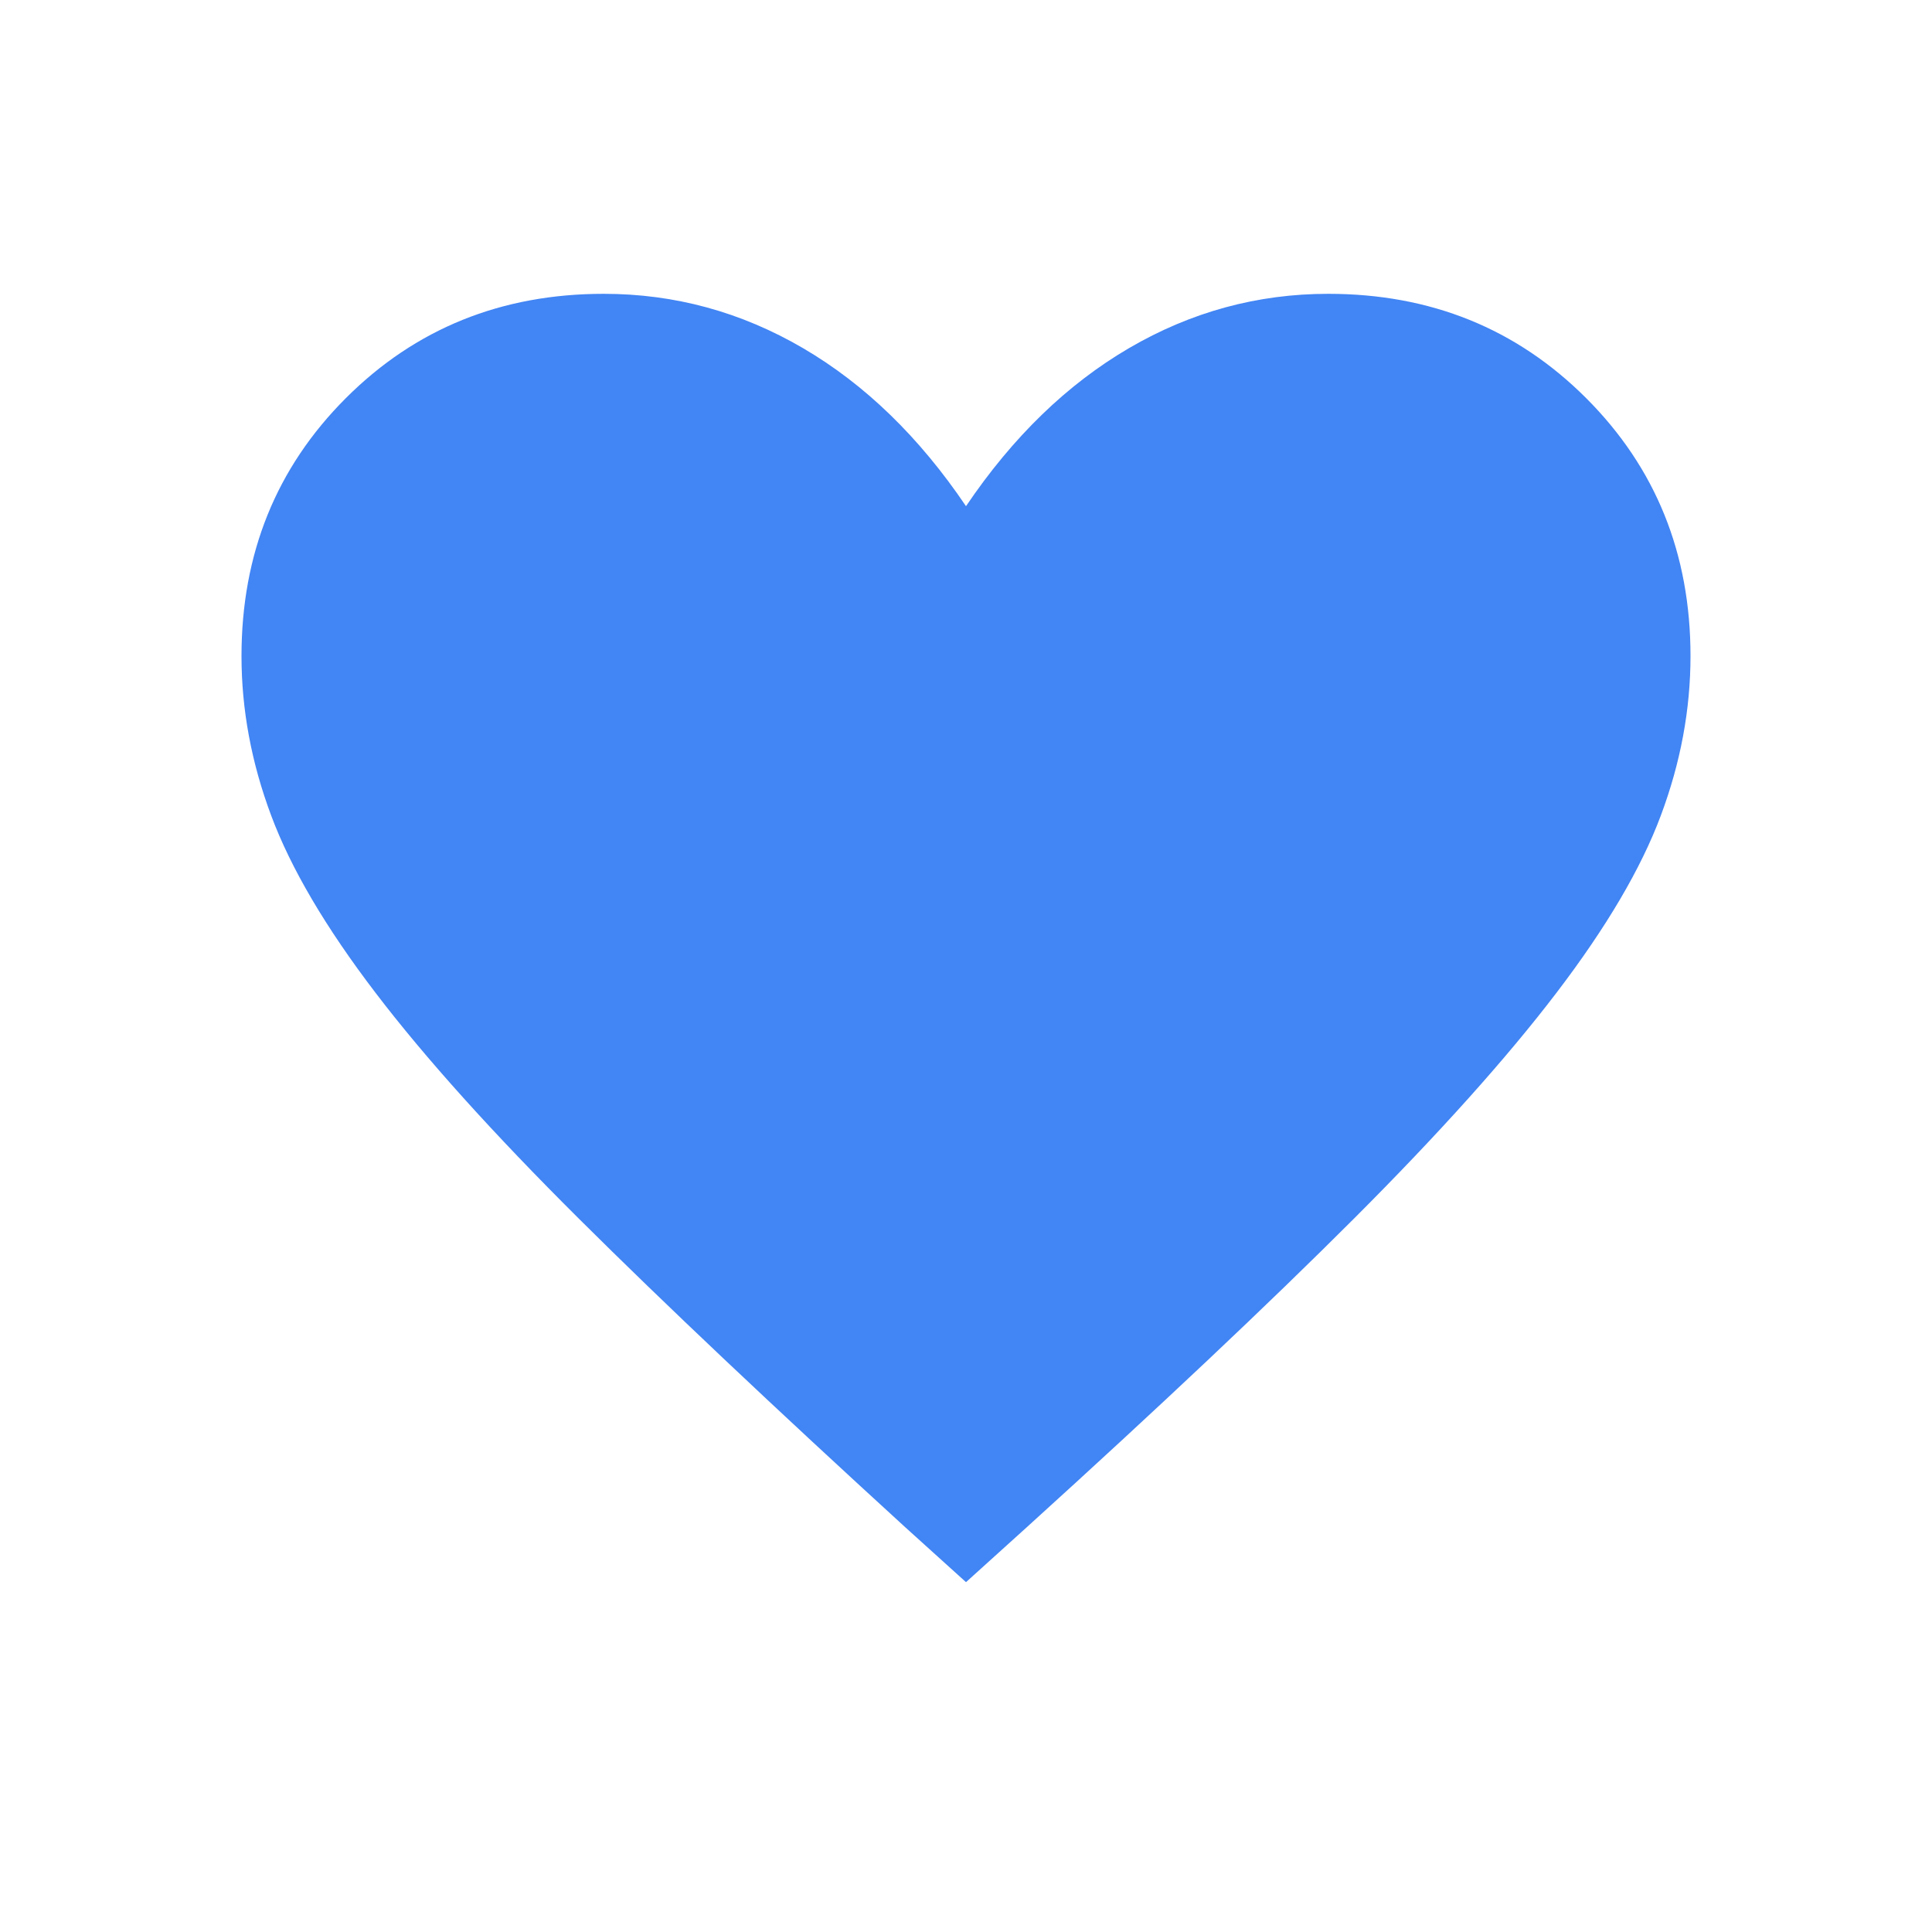 <svg width="25" height="25" viewBox="0 0 25 25" fill="none" xmlns="http://www.w3.org/2000/svg">
<mask id="mask0_392_22976" style="mask-type:alpha" maskUnits="userSpaceOnUse" x="0" y="0" width="25" height="25">
<rect width="25" height="25" fill="#D9D9D9"/>
</mask>
<g mask="url(#mask0_392_22976)">
<mask id="mask1_392_22976" style="mask-type:alpha" maskUnits="userSpaceOnUse" x="0" y="0" width="25" height="25">
<rect width="25" height="25" fill="#D9D9D9"/>
</mask>
<g mask="url(#mask1_392_22976)">
<path d="M12.5 20.473L11.711 19.76C10.011 18.206 8.604 16.877 7.492 15.771C6.38 14.665 5.502 13.69 4.858 12.845C4.214 12.001 3.764 11.237 3.509 10.553C3.253 9.869 3.125 9.181 3.125 8.489C3.125 7.165 3.575 6.052 4.475 5.152C5.375 4.252 6.488 3.802 7.812 3.802C8.729 3.802 9.588 4.036 10.391 4.505C11.193 4.974 11.896 5.656 12.5 6.55C13.104 5.656 13.807 4.974 14.609 4.505C15.412 4.036 16.271 3.802 17.188 3.802C18.512 3.802 19.625 4.252 20.525 5.152C21.425 6.052 21.875 7.165 21.875 8.489C21.875 9.181 21.747 9.869 21.491 10.553C21.236 11.237 20.786 12.001 20.142 12.845C19.498 13.69 18.624 14.665 17.518 15.771C16.412 16.877 15.003 18.206 13.289 19.76L12.5 20.473Z" fill="#4285F4"/>
</g>
</g>
</svg>
